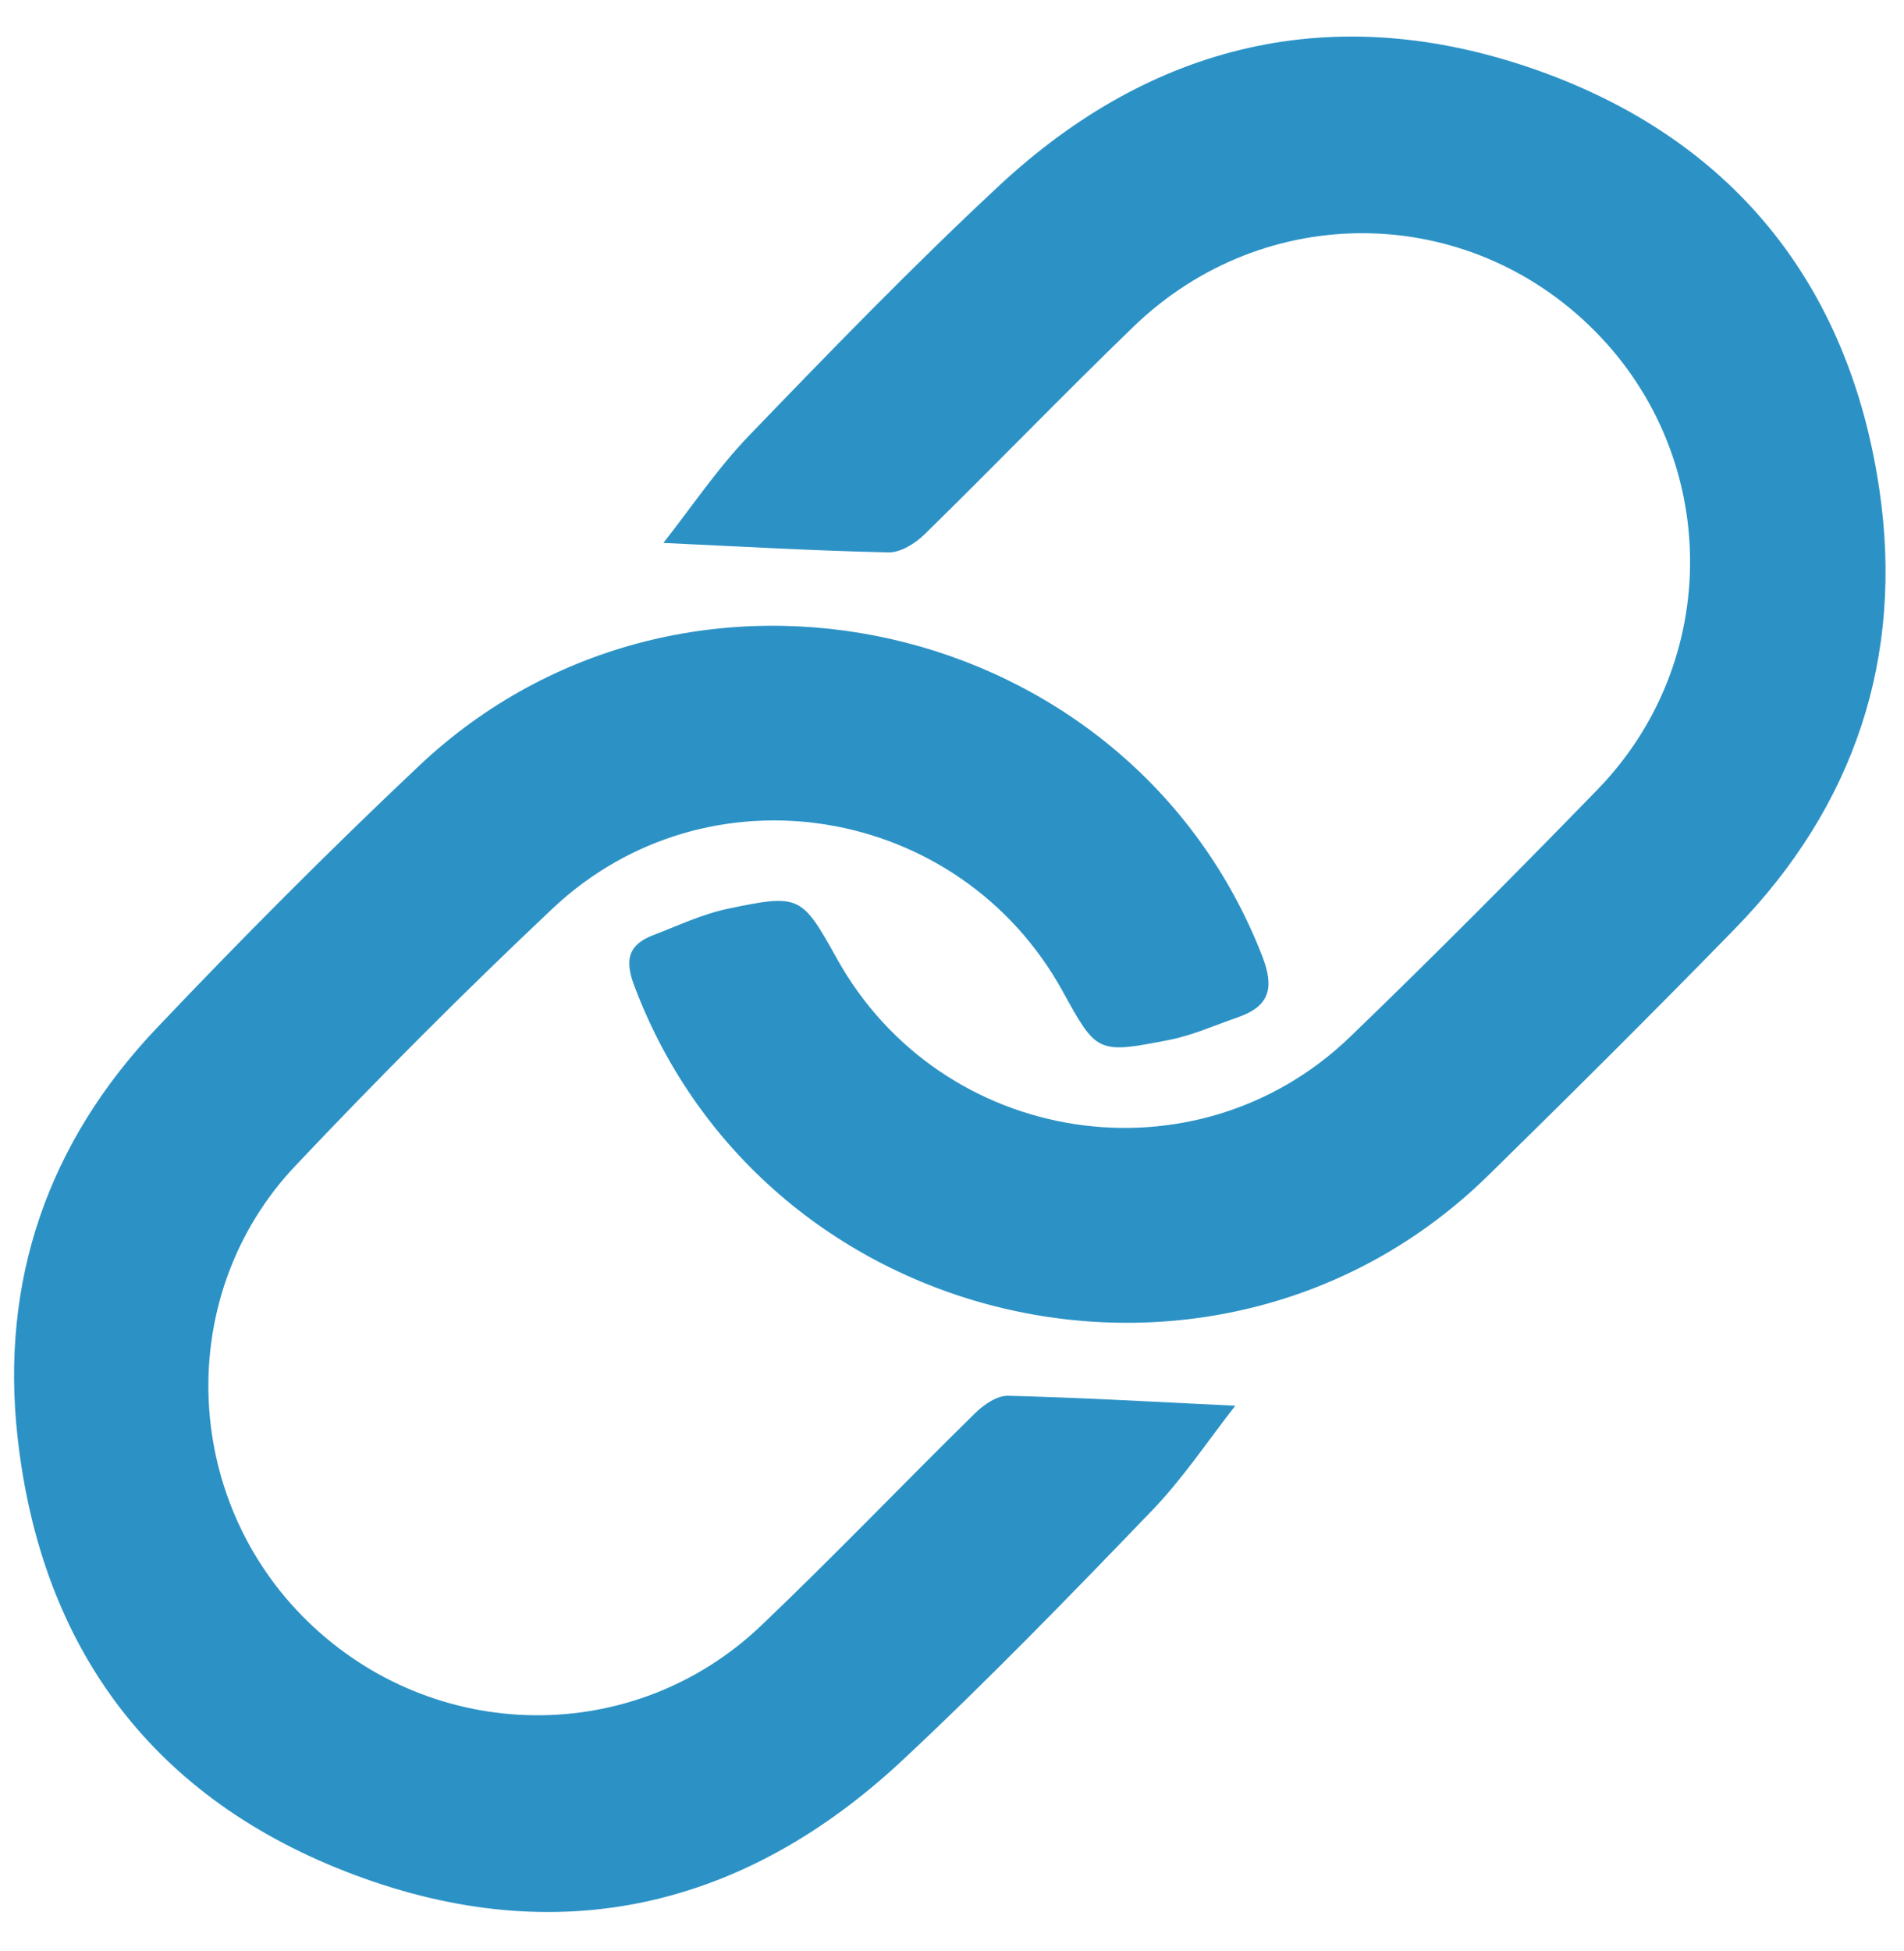 <?xml version="1.0" encoding="UTF-8" standalone="no"?><svg xmlns="http://www.w3.org/2000/svg" xmlns:xlink="http://www.w3.org/1999/xlink" fill="#2c92c6" height="443.2" preserveAspectRatio="xMidYMid meet" version="1" viewBox="-3.2 -8.3 432.6 443.2" width="432.6" zoomAndPan="magnify"><g id="change1_1"><path d="M277.47,311c-6.04,7.68-11.8,16.41-18.93,23.81c-18.52,19.24-37.14,38.44-56.64,56.67 c-35.99,33.64-78.16,43.42-124.45,26.13c-45.51-17-71.28-51.12-76.66-99.47c-3.96-35.62,6.96-66.95,31.61-92.91 c19.33-20.36,39.17-40.29,59.59-59.56c60.55-57.16,161.57-34.1,191.61,43.24c2.82,7.26,1.61,11.39-5.57,13.87 c-5.17,1.79-10.25,4.08-15.57,5.13c-16.38,3.21-16.48,2.99-24.23-11.07c-23.43-42.51-80.58-52.04-115.88-18.77 c-20.03,18.88-39.49,38.41-58.41,58.4c-27.59,29.14-26.03,75.46,2.72,103.47c28.72,27.99,74.04,28.65,103.05,1.03 c16.55-15.76,32.35-32.29,48.66-48.3c1.95-1.92,4.98-3.99,7.45-3.93C242.7,309.16,259.57,310.15,277.47,311z M198.69,117.17 c2.73,0.06,6.08-2.04,8.19-4.11c15.94-15.6,31.43-31.67,47.47-47.17c29.75-28.75,75.91-28.16,104.84,1.03 c28.52,28.78,28.92,74.98,0.53,104.17c-18.43,18.95-37.07,37.71-56.1,56.06c-35.14,33.91-92.86,25.02-116.64-17.65 c-8.03-14.41-8.42-14.81-24.74-11.4c-5.83,1.22-11.39,3.85-17,6c-5.62,2.15-6.58,5.52-4.36,11.43 c29.9,79.52,133.35,102.66,194.06,43.16c18.88-18.51,37.63-37.15,56.09-56.08c27.15-27.84,38.39-61.7,32.77-99.74 c-6.93-46.89-33.69-79.92-78.55-95.51c-45.18-15.69-86.53-6.04-121.57,26.63c-19.53,18.21-38.15,37.41-56.68,56.64 c-7.31,7.59-13.24,16.5-19.48,24.39C165.35,115.85,182.02,116.82,198.69,117.17z"/></g></svg>